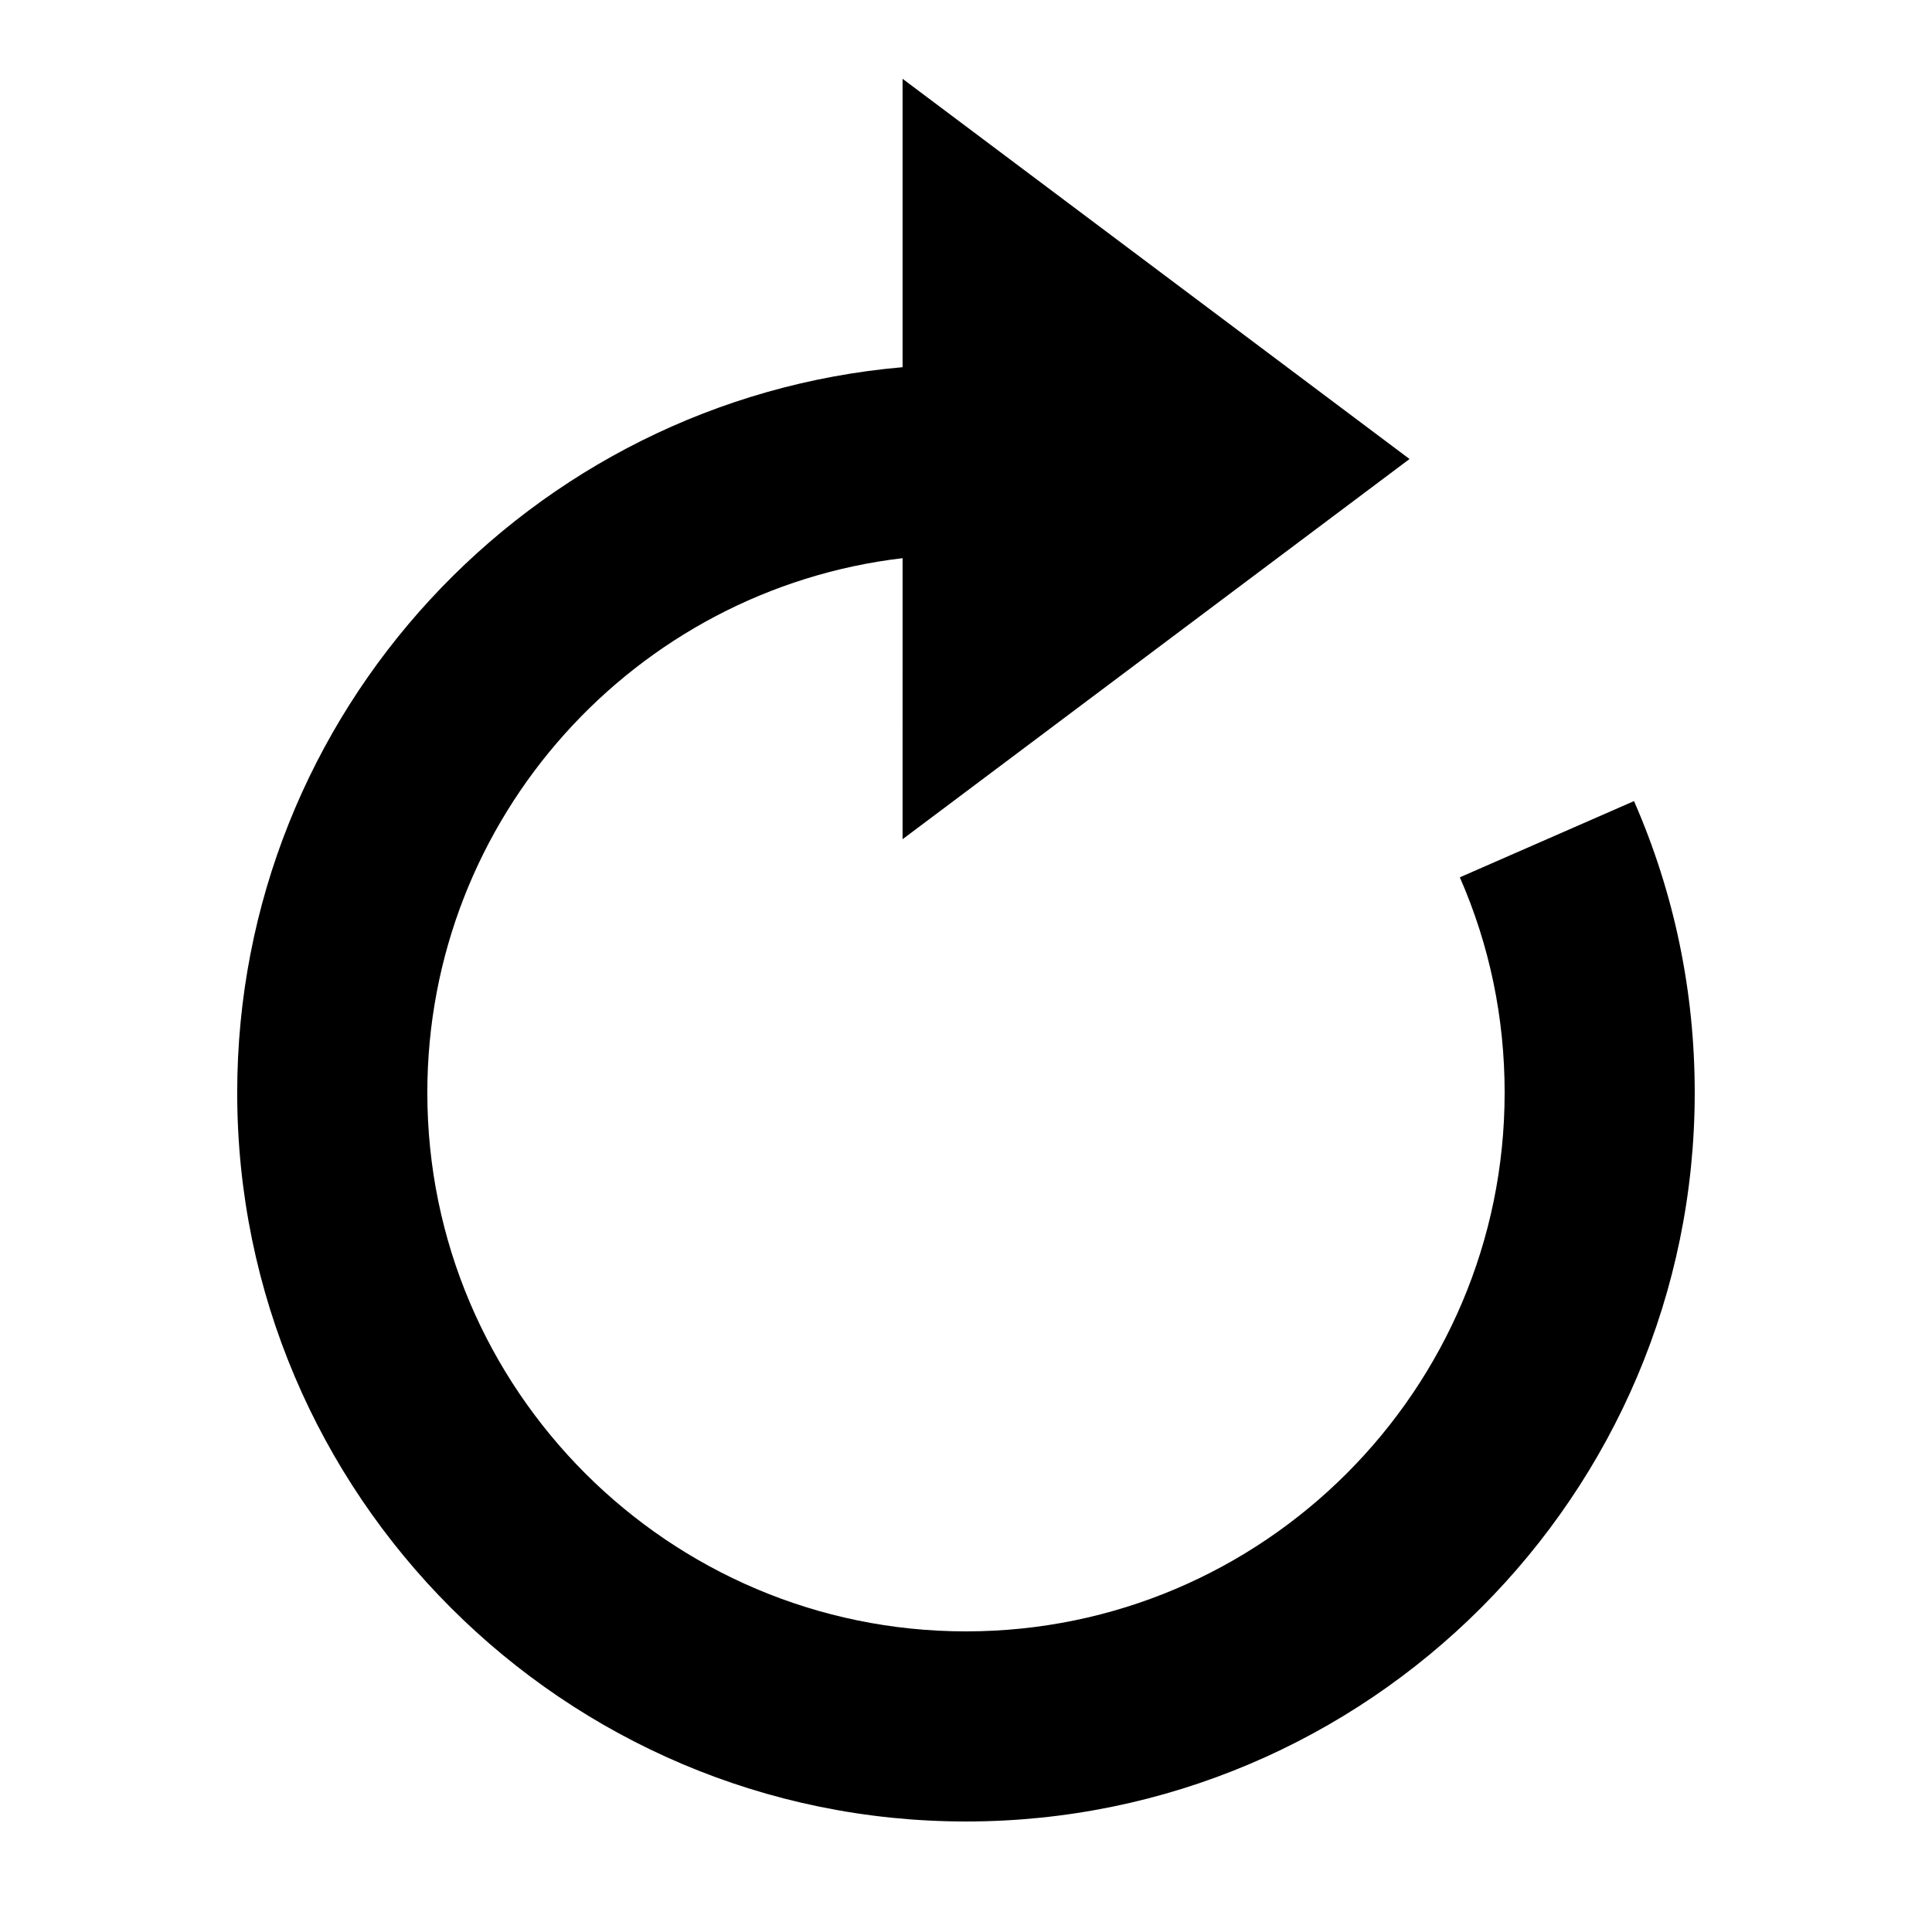 <?xml version="1.0" encoding="UTF-8"?>
<!-- Uploaded to: ICON Repo, www.iconrepo.com, Generator: ICON Repo Mixer Tools -->
<svg fill="#000000" width="800px" height="800px" version="1.1" viewBox="144 144 512 512" xmlns="http://www.w3.org/2000/svg">
 <path d="m530.87 376.5c7.894 18.02 11.875 37.215 11.875 57.082 0 78.73-64.035 142.75-142.75 142.75s-142.75-64.035-142.75-142.75c0-73.02 55.133-133.32 125.95-141.66l-0.004 74.48 134.35-100.76-134.35-100.76v76.43c-98.645 8.566-176.33 91.441-176.33 192.27 0 106.5 86.637 193.13 193.13 193.13 106.5 0 193.13-86.621 193.13-193.13 0-26.871-5.406-52.852-16.09-77.285z"/>
</svg>